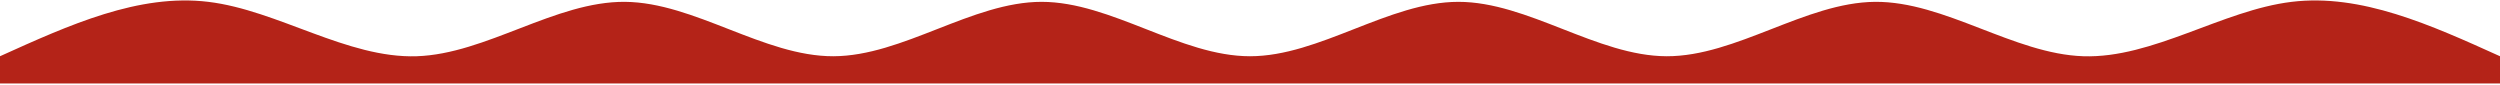 <svg xmlns="http://www.w3.org/2000/svg" width="1440" height="49" viewBox="0 0 1440 49" fill="none"><path d="M0 32.395C39.998 14.305 80.002 -3.785 120 1.062C159.998 5.909 200.002 33.694 240 32.395C279.998 31.097 320.002 0.714 360 1.062C399.998 1.41 440.002 32.488 480 32.395C519.998 32.303 560.002 1.039 600 1.062C639.998 1.085 680.002 32.395 720 32.395C759.998 32.395 800.002 1.085 840 1.062C879.998 1.039 920.002 32.303 960 32.395C999.998 32.488 1040 1.41 1080 1.062C1120 0.714 1160 31.097 1200 32.395C1240 33.694 1280 5.909 1320 1.062C1360 -3.785 1400 14.305 1440 32.395V48.062C1400 48.062 1360 48.062 1320 48.062C1280 48.062 1240 48.062 1200 48.062C1160 48.062 1120 48.062 1080 48.062C1040 48.062 999.998 48.062 960 48.062C920.002 48.062 879.998 48.062 840 48.062C800.002 48.062 759.998 48.062 720 48.062C680.002 48.062 639.998 48.062 600 48.062C560.002 48.062 519.998 48.062 480 48.062C440.002 48.062 399.998 48.062 360 48.062C320.002 48.062 279.998 48.062 240 48.062C200.002 48.062 159.998 48.062 120 48.062C80.002 48.062 39.998 48.062 0 48.062V32.395Z" fill="#B42318"></path></svg>